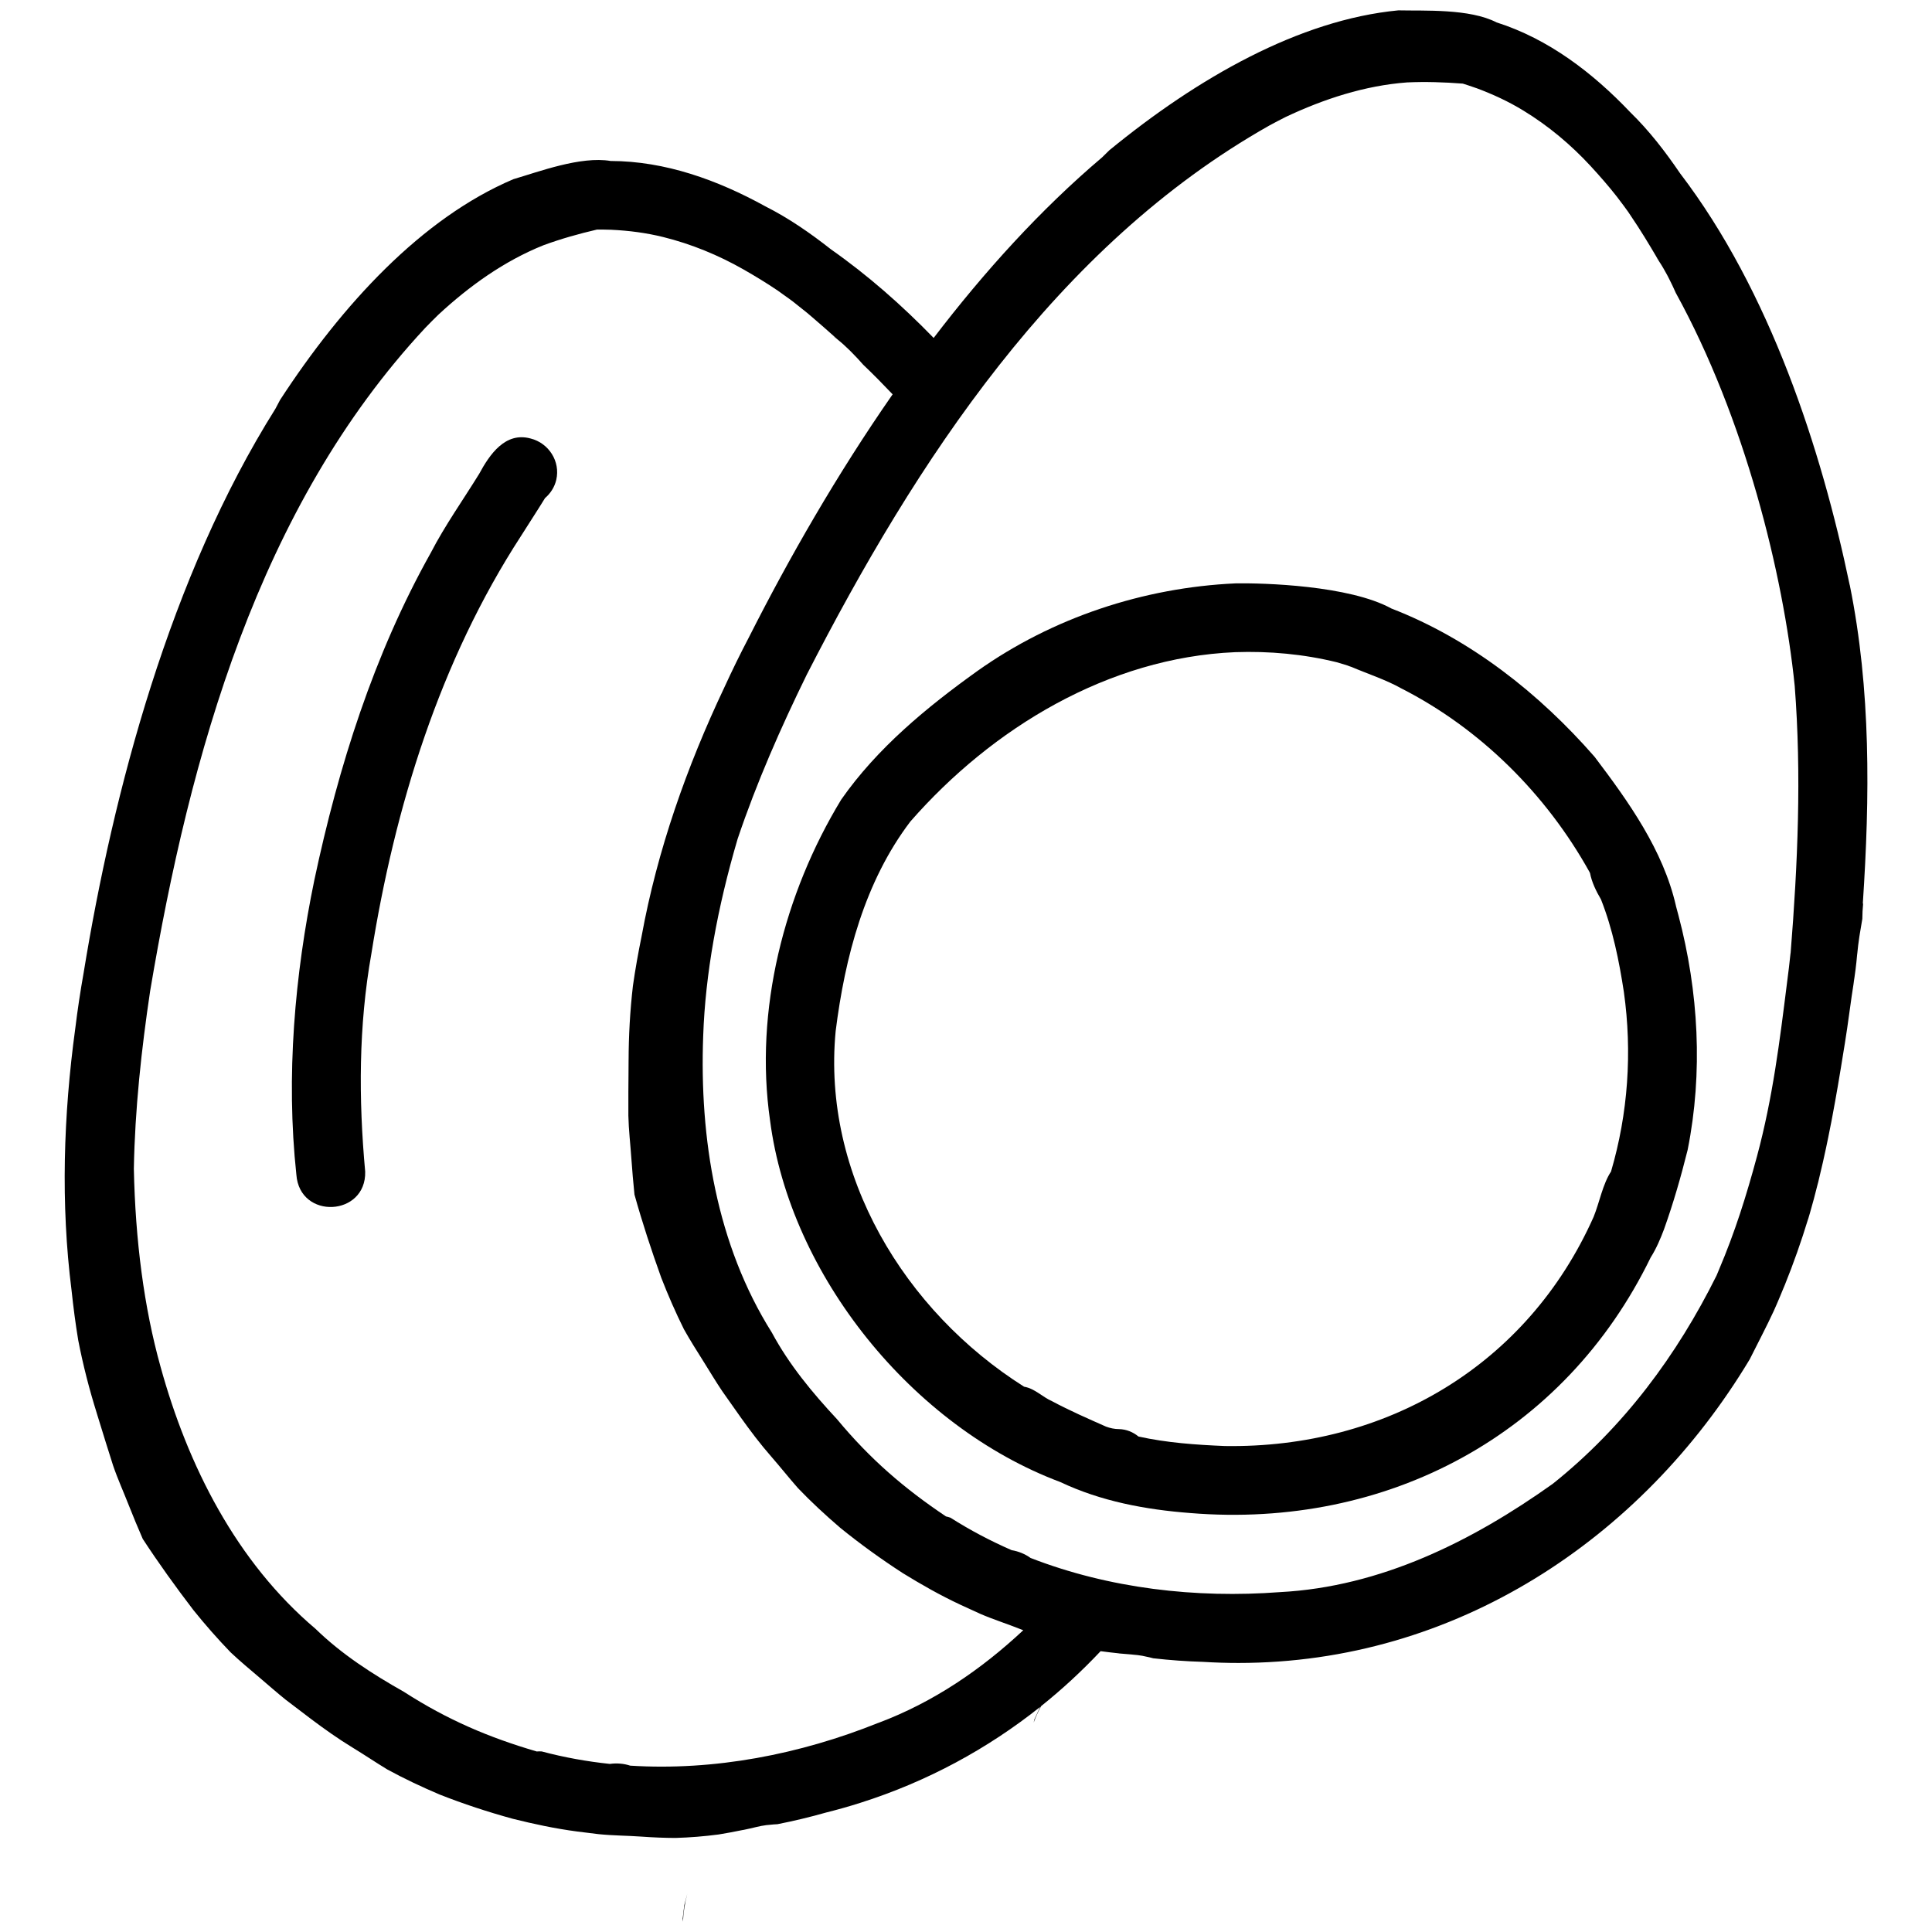 <?xml version="1.0" encoding="UTF-8"?> <svg xmlns="http://www.w3.org/2000/svg" id="Calque_vectoriel-5" viewBox="0 0 500 500"><path d="m478.7,151.4c-7.35-35.17-20.6-76.04-43.91-106.56-3.83-5.63-7.99-11.03-12.87-15.78-9.7-10.21-21.15-18.98-34.6-23.26-7.01-3.61-18.62-2.96-25.42-3.12-25.71,2.45-52.06,17.56-74.83,36.23-.62.6-1.23,1.22-1.85,1.82-15.92,13.49-30.47,29.55-43.59,46.73-8.26-8.51-17.13-16.3-26.58-22.93-5.34-4.2-10.93-8.08-17-11.14-12.34-6.8-25.89-11.7-40.01-11.73-7.77-1.32-18.65,2.81-25.17,4.71-23.77,10.1-44.32,32.47-60.39,57.14-.41.76-.81,1.53-1.21,2.29-27.25,43.35-41.97,98.99-49.63,145.99-.85,4.77-1.57,9.57-2.16,14.38-3.06,22.44-3.8,45.37-.96,67.78.46,4.33,1.02,8.64,1.73,12.92,1.24,6.4,2.87,12.74,4.83,18.96-.09-.29-.18-.57-.27-.85.88,2.79,1.72,5.59,2.59,8.38.63,1.97,1.25,3.95,1.87,5.92,1.18,3.47,2.72,6.85,4.05,10.26,1.16,2.93,2.36,5.84,3.62,8.72,4.12,6.31,8.53,12.43,13.11,18.42,3.03,3.77,6.27,7.46,9.63,10.94,2.42,2.28,4.99,4.42,7.52,6.57,2.24,1.9,4.44,3.85,6.73,5.69,3.08,2.33,6.15,4.67,9.22,7.01-.88-.67-1.77-1.35-2.65-2.02,3.46,2.61,6.96,5.09,10.66,7.35,3.05,1.85,6,3.85,9.05,5.7,4.37,2.39,8.95,4.54,13.53,6.49,6.19,2.44,12.52,4.52,18.93,6.28,5.5,1.37,11.05,2.57,16.68,3.29-1.16-.14-2.31-.28-3.48-.42,3.02.37,6.05.74,9.07,1.12,3.71.38,7.45.37,11.17.64,2.89.21,5.8.33,8.7.34,3.74-.11,7.46-.41,11.18-.9,2.09-.34,4.17-.73,6.25-1.16.07-.01.15-.02.22-.03,1.08-.22,2.16-.47,3.23-.73.88-.22,1.76-.38,2.64-.5.29-.04.58-.05.86-.08.67-.07,1.34-.14,2.02-.16,4.26-.84,8.47-1.85,12.62-3.03,2.97-.74,5.9-1.57,8.76-2.48,17.43-5.52,33.03-14.04,46.6-24.84-.01.02-.03.05-.04.07h0c-.48,1.05-.97,2.11-1.45,3.17h0l-.19.81c.52-1.45,1.18-2.87,1.93-4.26,5.48-4.38,10.61-9.14,15.4-14.22,1.52.21,3.05.39,4.58.55.08.01.16.03.24.04,1.03.1,2.06.19,3.09.26.07,0,.14.01.22.02.09,0,.17.02.25.03.82.06,1.64.16,2.43.3.26.05.52.11.78.17.68.14,1.36.28,2.03.47,4.31.49,8.63.8,12.95.93,3.06.19,6.09.28,9.1.28,56.06,0,104.35-32,132.31-78.57,1.08-2.17,2.19-4.32,3.28-6.48,1.01-2,2.01-4.01,2.95-6.05.56-1.28,1.12-2.55,1.69-3.82-.32.71-.63,1.42-.94,2.12.58-1.33,1.14-2.68,1.69-4.03.13-.32.28-.65.41-.97,2.27-5.62,4.28-11.33,6.05-17.13.02-.07.04-.13.06-.2,0,.02-.01.05-.02.07-.01.04-.03.09-.04.13v.04c0-.05.02-.1.04-.16-.02.05-.03.1-.04.16.04-.13.08-.27.12-.4,0-.01,0-.02.01-.04.09-.32.19-.64.29-.97.73-2.49,1.39-5,2.02-7.53.05-.21.12-.42.17-.63h0c.13-.54.25-1.08.38-1.62.29-1.2.57-2.4.85-3.61.17-.77.34-1.55.51-2.33.08-.36.16-.72.24-1.08.2-.93.39-1.85.58-2.78.16-.79.32-1.57.47-2.36.13-.68.28-1.36.41-2.05,0,0,0,0,0-.01.09-.46.18-.93.26-1.39.47-2.52.93-5.03,1.36-7.55.26-1.59.53-3.19.8-4.78.34-2.05.66-4.1,1-6.16,0,0,0,.01,0,.02.9-5.5,1.53-11.01,2.42-16.51,0,.02,0,.05-.01.07,0-.02,0-.05.01-.07-.06.37-.12.75-.19,1.12.41-2.56.75-5.14.97-7.72.01-.13.03-.26.05-.39.13-1.39.3-2.78.51-4.16.04-.3.1-.59.14-.89.21-1.29.42-2.58.65-3.87,0-1.29.08-2.58.2-3.86-.02-.06-.05-.12-.07-.17,1.82-27.54,2.12-55.24-3.39-82.39Zm-251.4,294.48c-20.26,8.14-42.42,12.45-64.2,11.07-1.65-.55-3.48-.7-5.28-.45-5.93-.63-11.82-1.68-17.62-3.23-.43-.04-.86-.02-1.29.01-12.35-3.61-23.1-8.17-34.38-15.44-8.18-4.62-16.1-9.71-22.85-16.28-20.53-17.36-33.09-42.27-40.14-67.88-4.28-15.32-6.52-32.71-6.9-51.23.28-15.42,1.96-30.88,4.22-46,10.26-60.95,28.02-125.26,71.2-171.6,1.11-1.15,2.23-2.28,3.36-3.38,8.01-7.43,17.05-13.92,27.22-18,4.51-1.66,9.17-2.97,13.86-4.06.02,0,.03,0,.05,0,.49,0,.98,0,1.48,0,.27,0,.54.01.8.02.46.01.93.01,1.39.03-.01,0-.03,0-.04,0,4.57.22,8.99.78,13.44,1.88,7.28,1.8,14.28,4.68,20.8,8.39,3.06,1.75,6.04,3.56,8.94,5.53.63.43,1.23.89,1.85,1.33.67.48,1.35.95,2,1.45.77.59,1.52,1.2,2.27,1.81.49.4,1,.79,1.49,1.19.43.36.86.74,1.29,1.1,1.99,1.7,3.95,3.43,5.93,5.2.09.06.17.13.26.2-.04-.03-.08-.06-.13-.09,0,0,.01.01.02.02,0,0,0,0,0,0,0,0,0,0,0,0,.14.12.26.23.39.36,1.11.89,2.17,1.86,3.2,2.87.23.23.46.46.69.7.95.96,1.87,1.94,2.76,2.97,2.6,2.47,5.13,5.05,7.63,7.68-14.45,20.77-26.88,42.5-37.17,62.84-2.25,4.29-4.38,8.64-6.4,13.05-9.7,20.47-17.33,42.11-21.39,64.34-.87,4.26-1.64,8.55-2.25,12.84-.75,6.47-1.11,13.01-1.12,19.53v-.9c0,2.93-.05,5.85-.06,8.78,0,2.07,0,4.14,0,6.21.08,3.66.52,7.35.77,11,.22,3.14.49,6.28.81,9.41,2.02,7.26,4.38,14.42,6.93,21.52,1.75,4.51,3.72,9.01,5.87,13.34,1.62,2.9,3.42,5.72,5.19,8.54,1.56,2.49,3.06,5.01,4.7,7.45,2.24,3.15,4.45,6.31,6.67,9.46-.63-.91-1.28-1.82-1.91-2.72,2.51,3.54,5.09,6.96,7.95,10.22,2.34,2.69,4.56,5.49,6.91,8.16,3.44,3.6,7.16,7.03,10.94,10.27,5.16,4.19,10.57,8.09,16.15,11.71,4.83,2.97,9.76,5.79,14.91,8.17-1.06-.49-2.12-.97-3.19-1.45,2.77,1.26,5.54,2.53,8.31,3.81,3.42,1.49,7,2.6,10.46,3.99.24.1.49.18.73.28-10.9,10.18-23.26,18.64-37.47,23.97Zm236.09-199.2c-.26,2.45-.54,4.94-.95,7.98-1.84,14.65-3.64,29.4-7.73,44.59-2.75,10.2-5.69,19.6-9.87,29.42-.18.47-.38.94-.59,1.42-10.25,20.64-24.02,39.24-42.37,53.9-20.91,14.9-44.57,26.69-70.62,28.05-21.77,1.64-44.2-.94-64.55-8.84-1.41-1.02-3.1-1.72-4.9-2.02-5.46-2.39-10.76-5.17-15.83-8.4-.37-.15-.77-.23-1.16-.33-10.72-7.18-19.6-14.79-28.19-25.15-6.4-6.87-12.41-14.12-16.87-22.42-14.32-22.75-18.77-50.29-17.77-76.83.54-15.89,3.67-33.15,8.9-50.92,4.92-14.61,11.19-28.84,17.92-42.57,28.2-55.01,64.55-110.95,119.72-142.09,1.4-.76,2.8-1.49,4.21-2.2,9.88-4.66,20.46-8.12,31.39-8.94,4.8-.22,9.64-.06,14.44.31.01,0,.03,0,.04.01.48.15.95.3,1.43.46.5.16.99.33,1.49.51.19.07.39.13.58.2,0,0,0,0,0,0,0,0,0,0,0,0-.02,0-.05-.02-.07-.03-.01,0-.03-.01-.04-.02,4.32,1.61,8.39,3.48,12.32,5.89,6.4,3.91,12.2,8.77,17.29,14.27,2.4,2.61,4.71,5.24,6.88,8.02.23.29.43.59.66.88.75.98,1.49,1.96,2.19,2.96.28.4.54.81.81,1.21,2.41,3.54,4.6,7.18,6.8,10.91.06.09.12.18.18.27-.03-.04-.06-.08-.1-.12,0,0,0,.01.01.02,0,0,0-.01-.02-.02,0,0,0,.02.02.02.09.15.18.3.27.46.78,1.17,1.49,2.4,2.16,3.65.18.33.35.67.52,1.01.59,1.17,1.17,2.36,1.69,3.57,17.88,32.49,27.83,72.75,30.79,101.74,1.79,23.01.79,46.13-1.06,69.17Z"></path><path d="m429.18,67.36s0,0,0-.01c0,0,0,0,0,.01-.07-.12-.15-.24-.22-.36,0,0,0,0,0,0,0,0,0,0,0-.01-.09-.12-.19-.25-.29-.38-.03-.04-.06-.08-.09-.12,0,0,0,.01.01.02,0,0,0-.01-.01-.02.2.29.4.58.6.87Z"></path><path d="m433.73,234.42c-3.3-14.41-12.25-26.94-21.06-38.57-14.29-16.37-32.09-30.45-52.58-38.37-10.89-5.99-33.14-6.63-40.35-6.5-23.8,1.08-47.3,8.85-66.76,22.65-13.12,9.39-25.97,19.98-35.27,33.3-14.8,24.35-22.53,54.57-18.42,83.04,5.18,39.99,36.76,79.21,75.11,93.58,10.56,5,22.07,7.14,33.7,8.03,50.81,4.14,96.75-20.18,119.1-66.16,1.44-2.25,2.55-4.89,3.45-7.29,2.41-6.73,4.38-13.6,6.11-20.53,4.01-20.04,2.84-40.99-2.38-60.71-.2-.76-.42-1.59-.66-2.47Zm-16.78,68.75c-2.16,3.23-3,8-4.52,11.75-17.14,38.46-53.76,59.96-95.46,59.31-7.43-.31-15.03-.84-22.33-2.46-1.4-1.15-3.14-1.88-5.05-1.92-1.14,0-2.25-.24-3.32-.63,0,0,0,0,0,0-4.71-2.09-9.43-4.14-13.98-6.58-2.52-1.1-4.47-3.29-7.25-3.76-30.94-19.54-52.33-54.81-48.77-92.04,2.4-19.11,7.51-38.67,19.33-54.23,21.19-24.22,51.24-42.42,84.05-43.83,8.84-.31,17.72.5,26.32,2.61.91.28,1.82.55,2.71.82.36.14.72.29,1.11.4,3.98,1.7,8.99,3.35,12.9,5.56,20.4,10.39,37.47,27.35,48.67,47.5.05.1.09.19.14.29.44,2.33,1.58,4.68,2.83,6.8,3.04,7.69,4.68,15.83,5.93,23.98,2.18,15.57,1.09,31.41-3.32,46.43Z"></path><path d="m216.54,87.72s0,0-.01-.01c0,0,0,0,.01.01-.1-.1-.21-.18-.32-.28,0,0,0,0,0,0,0,0,0,0,0,0-.12-.09-.25-.17-.37-.26-.05-.03-.09-.07-.14-.1,0,0,.01.01.02.02,0,0-.01,0-.02-.01.28.21.56.43.84.65Z"></path><path d="m177.1,493.02c-.14,1.16-.28,2.31-.42,3.47h0c.03.28.05.55.07.83.09-2.39.49-4.79,1.12-7.22-.26.98-.52,1.95-.77,2.93h0Z"></path><path d="m137.3,113.48c-6.55-1.78-10.59,4.15-13.29,9.15-4.12,6.69-8.88,13.38-12.52,20.43-14.74,26.31-23.88,55.26-30.13,84.66-5.07,24.53-7.4,50.76-4.66,76.27.84,11.75,18.11,10.83,17.81-.77-1.72-18.83-1.72-37.72,1.6-56.39,6.04-37.93,17.69-75.76,38.76-108.17,1.95-3.12,4.11-6.37,6.18-9.75,1.41-1.21,2.47-2.84,2.91-4.72,1.11-4.79-1.94-9.53-6.66-10.71Z"></path></svg> 